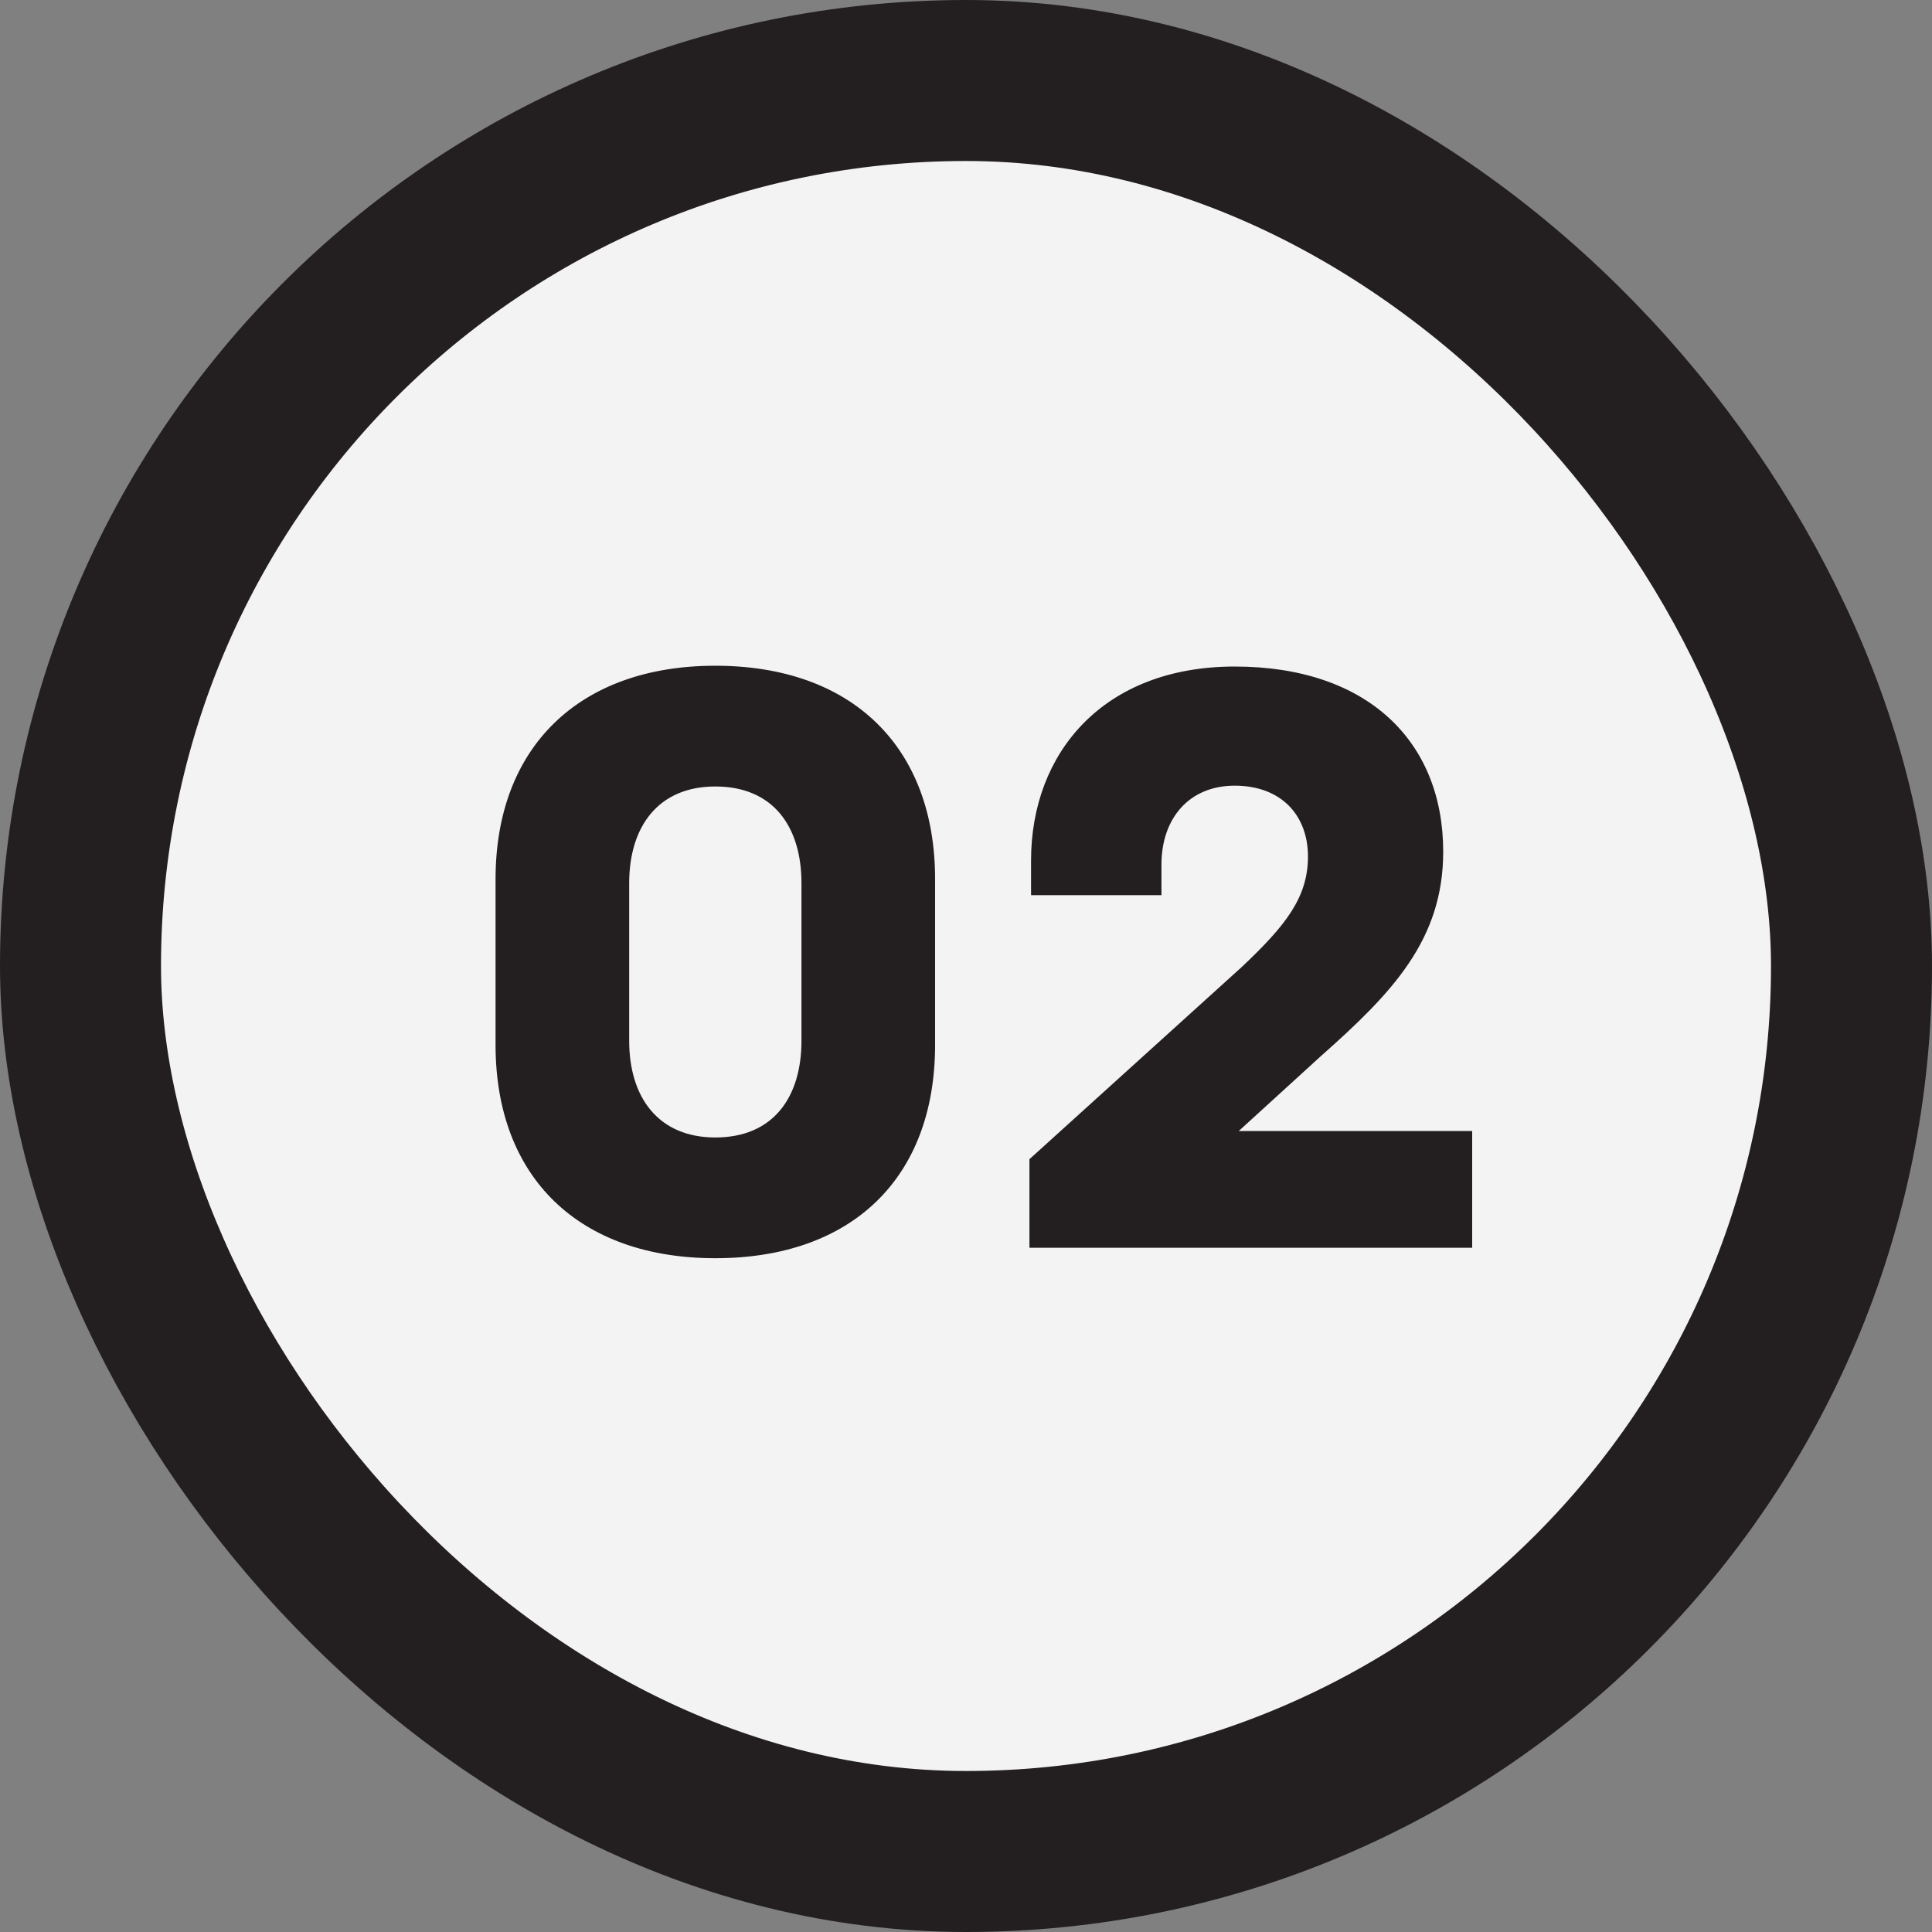 <?xml version="1.0" encoding="UTF-8"?> <svg xmlns="http://www.w3.org/2000/svg" width="48" height="48" viewBox="0 0 48 48" fill="none"><rect x="0" y="0" width="48" height="48" fill="#808080" stroke="none"/><rect x="2" y="2" width="44" height="44" rx="22" fill="#F4F3F4"></rect><path d="M17.772 16.54C14.392 16.54 12.312 18.56 12.312 21.84V25.96C12.312 29.28 14.412 31.26 17.772 31.26C21.152 31.26 23.232 29.28 23.232 25.96V21.84C23.232 18.56 21.172 16.54 17.772 16.54ZM17.772 28.26C16.352 28.26 15.632 27.26 15.632 25.86V21.94C15.632 20.54 16.352 19.54 17.772 19.54C19.212 19.54 19.912 20.54 19.912 21.94V25.86C19.912 27.26 19.212 28.26 17.772 28.26ZM36.576 28.1H30.776L32.816 26.24C34.576 24.68 35.856 23.36 35.856 21.16C35.856 18.42 33.976 16.56 30.676 16.56C27.416 16.56 25.616 18.7 25.616 21.38V22.24H28.856V21.48C28.856 20.34 29.536 19.52 30.676 19.52C31.836 19.52 32.496 20.26 32.496 21.28C32.496 22.3 31.936 23 30.856 24.02L25.576 28.8V31H36.576V28.1Z" fill="#231F20"></path><rect x="2" y="2" width="44" height="44" rx="22" stroke="#231F20" stroke-width="4"></rect></svg> 